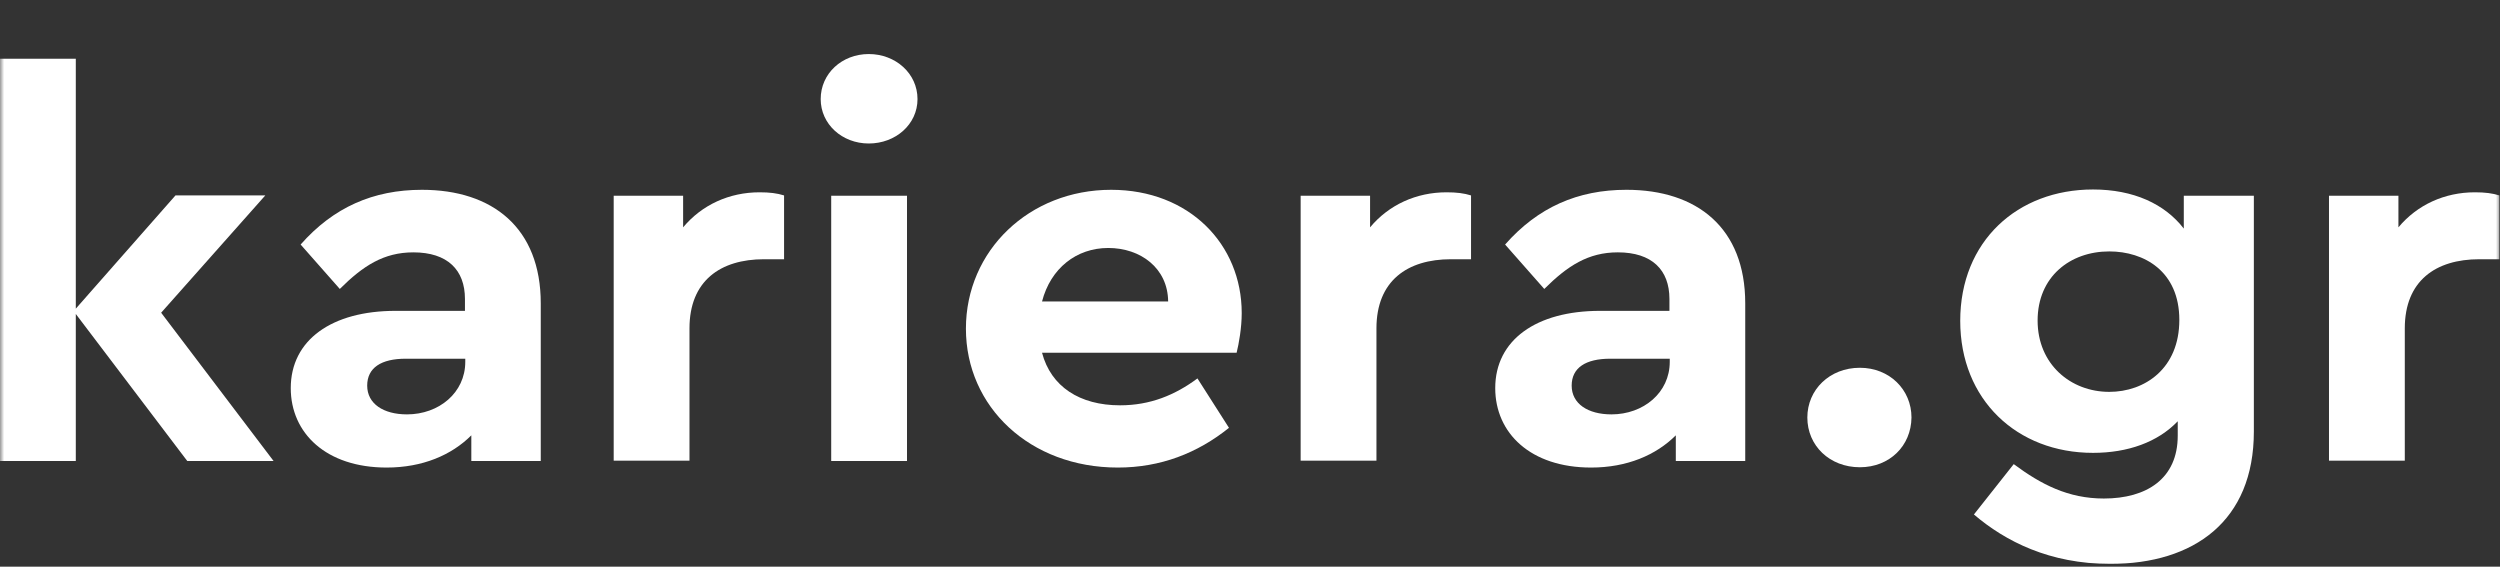 <svg width="300" height="68" viewBox="0 0 300 68" fill="none" xmlns="http://www.w3.org/2000/svg">
<rect x="0" y="0" width="300" height="68" fill="#333333" stroke="none"/>
<g clip-path="url(#clip0_2756_10340)">
<mask id="mask0_2756_10340" style="mask-type:luminance" maskUnits="userSpaceOnUse" x="0" y="0" width="300" height="68">
<path d="M300 0H0V68H300V0Z" fill="white"/>
</mask>
<g mask="url(#mask0_2756_10340)">
<path d="M32.828 55.319H22.471L9.096 37.677V55.319H0V7.048H9.096V37.039L21.057 23.451H31.834L19.338 37.527L32.828 55.319Z" fill="white"/>
<path d="M50.636 22.776C59.12 22.776 64.891 27.355 64.891 36.401V55.319H56.559V52.241C54.19 54.606 50.712 56.107 46.394 56.107C39.133 56.107 34.891 51.978 34.891 46.573C34.891 40.793 39.821 37.302 47.464 37.302H55.795V35.876C55.795 32.385 53.693 30.283 49.604 30.283C46.05 30.283 43.566 31.897 40.776 34.674L36.075 29.344C40.012 24.878 44.789 22.776 50.636 22.776ZM48.84 49.726C52.661 49.726 55.833 47.136 55.833 43.42V43.045H48.687C45.744 43.045 44.063 44.133 44.063 46.273C44.063 48.45 46.012 49.726 48.84 49.726Z" fill="white"/>
<path d="M91.146 23.076C92.369 23.076 93.248 23.188 94.088 23.451V31.108H91.681C86.445 31.108 82.738 33.698 82.738 39.404V55.282H73.643V23.489H81.974V27.28C84.229 24.577 87.515 23.076 91.146 23.076Z" fill="white"/>
<path d="M104.254 17.22C101.044 17.22 98.483 14.893 98.483 11.89C98.483 8.812 101.044 6.485 104.254 6.485C107.464 6.485 110.101 8.812 110.101 11.89C110.101 14.93 107.464 17.22 104.254 17.22ZM99.745 55.319V23.489H108.84V55.319H99.745Z" fill="white"/>
<path d="M149.006 37.565C149.006 39.366 148.662 41.243 148.394 42.332H125.044C126.114 46.386 129.553 48.638 134.407 48.638C138.038 48.638 141.018 47.399 143.694 45.41L147.477 51.34C143.694 54.381 139.26 56.107 134.139 56.107C123.592 56.107 115.91 48.825 115.91 39.441C115.91 30.058 123.515 22.776 133.337 22.776C142.7 22.776 149.006 29.307 149.006 37.565ZM132.993 29.757C129.171 29.757 126.076 32.197 125.044 36.176H140.178C140.139 32.16 136.853 29.757 132.993 29.757Z" fill="white"/>
<path d="M173.581 23.076C174.804 23.076 175.683 23.188 176.524 23.451V31.108H174.116C168.881 31.108 165.174 33.698 165.174 39.404V55.282H156.078V23.489H164.409V27.28C166.664 24.577 169.951 23.076 173.581 23.076Z" fill="white"/>
<path d="M195.173 22.775C203.657 22.775 209.428 27.355 209.428 36.401V55.319H201.097V52.241C198.727 54.606 195.249 56.107 190.931 56.107C183.67 56.107 179.428 51.978 179.428 46.573C179.428 40.793 184.358 37.302 192.001 37.302H200.332V35.875C200.332 32.385 198.23 30.282 194.141 30.282C190.587 30.282 188.103 31.897 185.313 34.674L180.612 29.344C184.549 24.877 189.326 22.775 195.173 22.775ZM193.377 49.726C197.198 49.726 200.37 47.136 200.37 43.42V43.045H193.224C190.281 43.045 188.6 44.133 188.6 46.273C188.6 48.45 190.549 49.726 193.377 49.726Z" fill="white"/>
<path d="M223.187 56.07C219.556 56.07 216.881 53.48 216.881 50.102C216.881 46.761 219.556 44.133 223.187 44.133C226.741 44.133 229.378 46.761 229.378 50.102C229.339 53.517 226.741 56.07 223.187 56.07Z" fill="white"/>
<path d="M262.131 23.489H270.462V51.791C270.462 62.526 263.278 67.668 253.227 67.668C245.965 67.668 240.653 64.966 236.87 61.738L241.647 55.694C244.934 58.134 248.182 59.823 252.462 59.823C257.583 59.823 261.328 57.459 261.328 52.279V50.552C258.921 53.067 255.328 54.343 251.163 54.343C242.029 54.343 235.227 47.962 235.227 38.503C235.227 28.931 242.106 22.738 251.163 22.738C256.016 22.738 259.762 24.465 262.055 27.43V23.489H262.131ZM253.112 47.024C257.354 47.024 261.52 44.246 261.52 38.39C261.52 32.535 257.278 30.17 253.112 30.17C248.411 30.17 244.513 33.21 244.513 38.465C244.513 43.721 248.488 47.024 253.112 47.024Z" fill="white"/>
<path d="M296.983 23.076C298.206 23.076 299.084 23.188 299.924 23.451V31.108H297.518C292.282 31.108 288.575 33.698 288.575 39.404V55.282H279.479V23.489H287.811V27.28C290.065 24.577 293.352 23.076 296.983 23.076Z" fill="white"/>
</g>
</g>
<defs>
<clipPath id="clip0_2756_10340">
<rect width="300" height="68" fill="white"/>
</clipPath>
</defs>
</svg>
